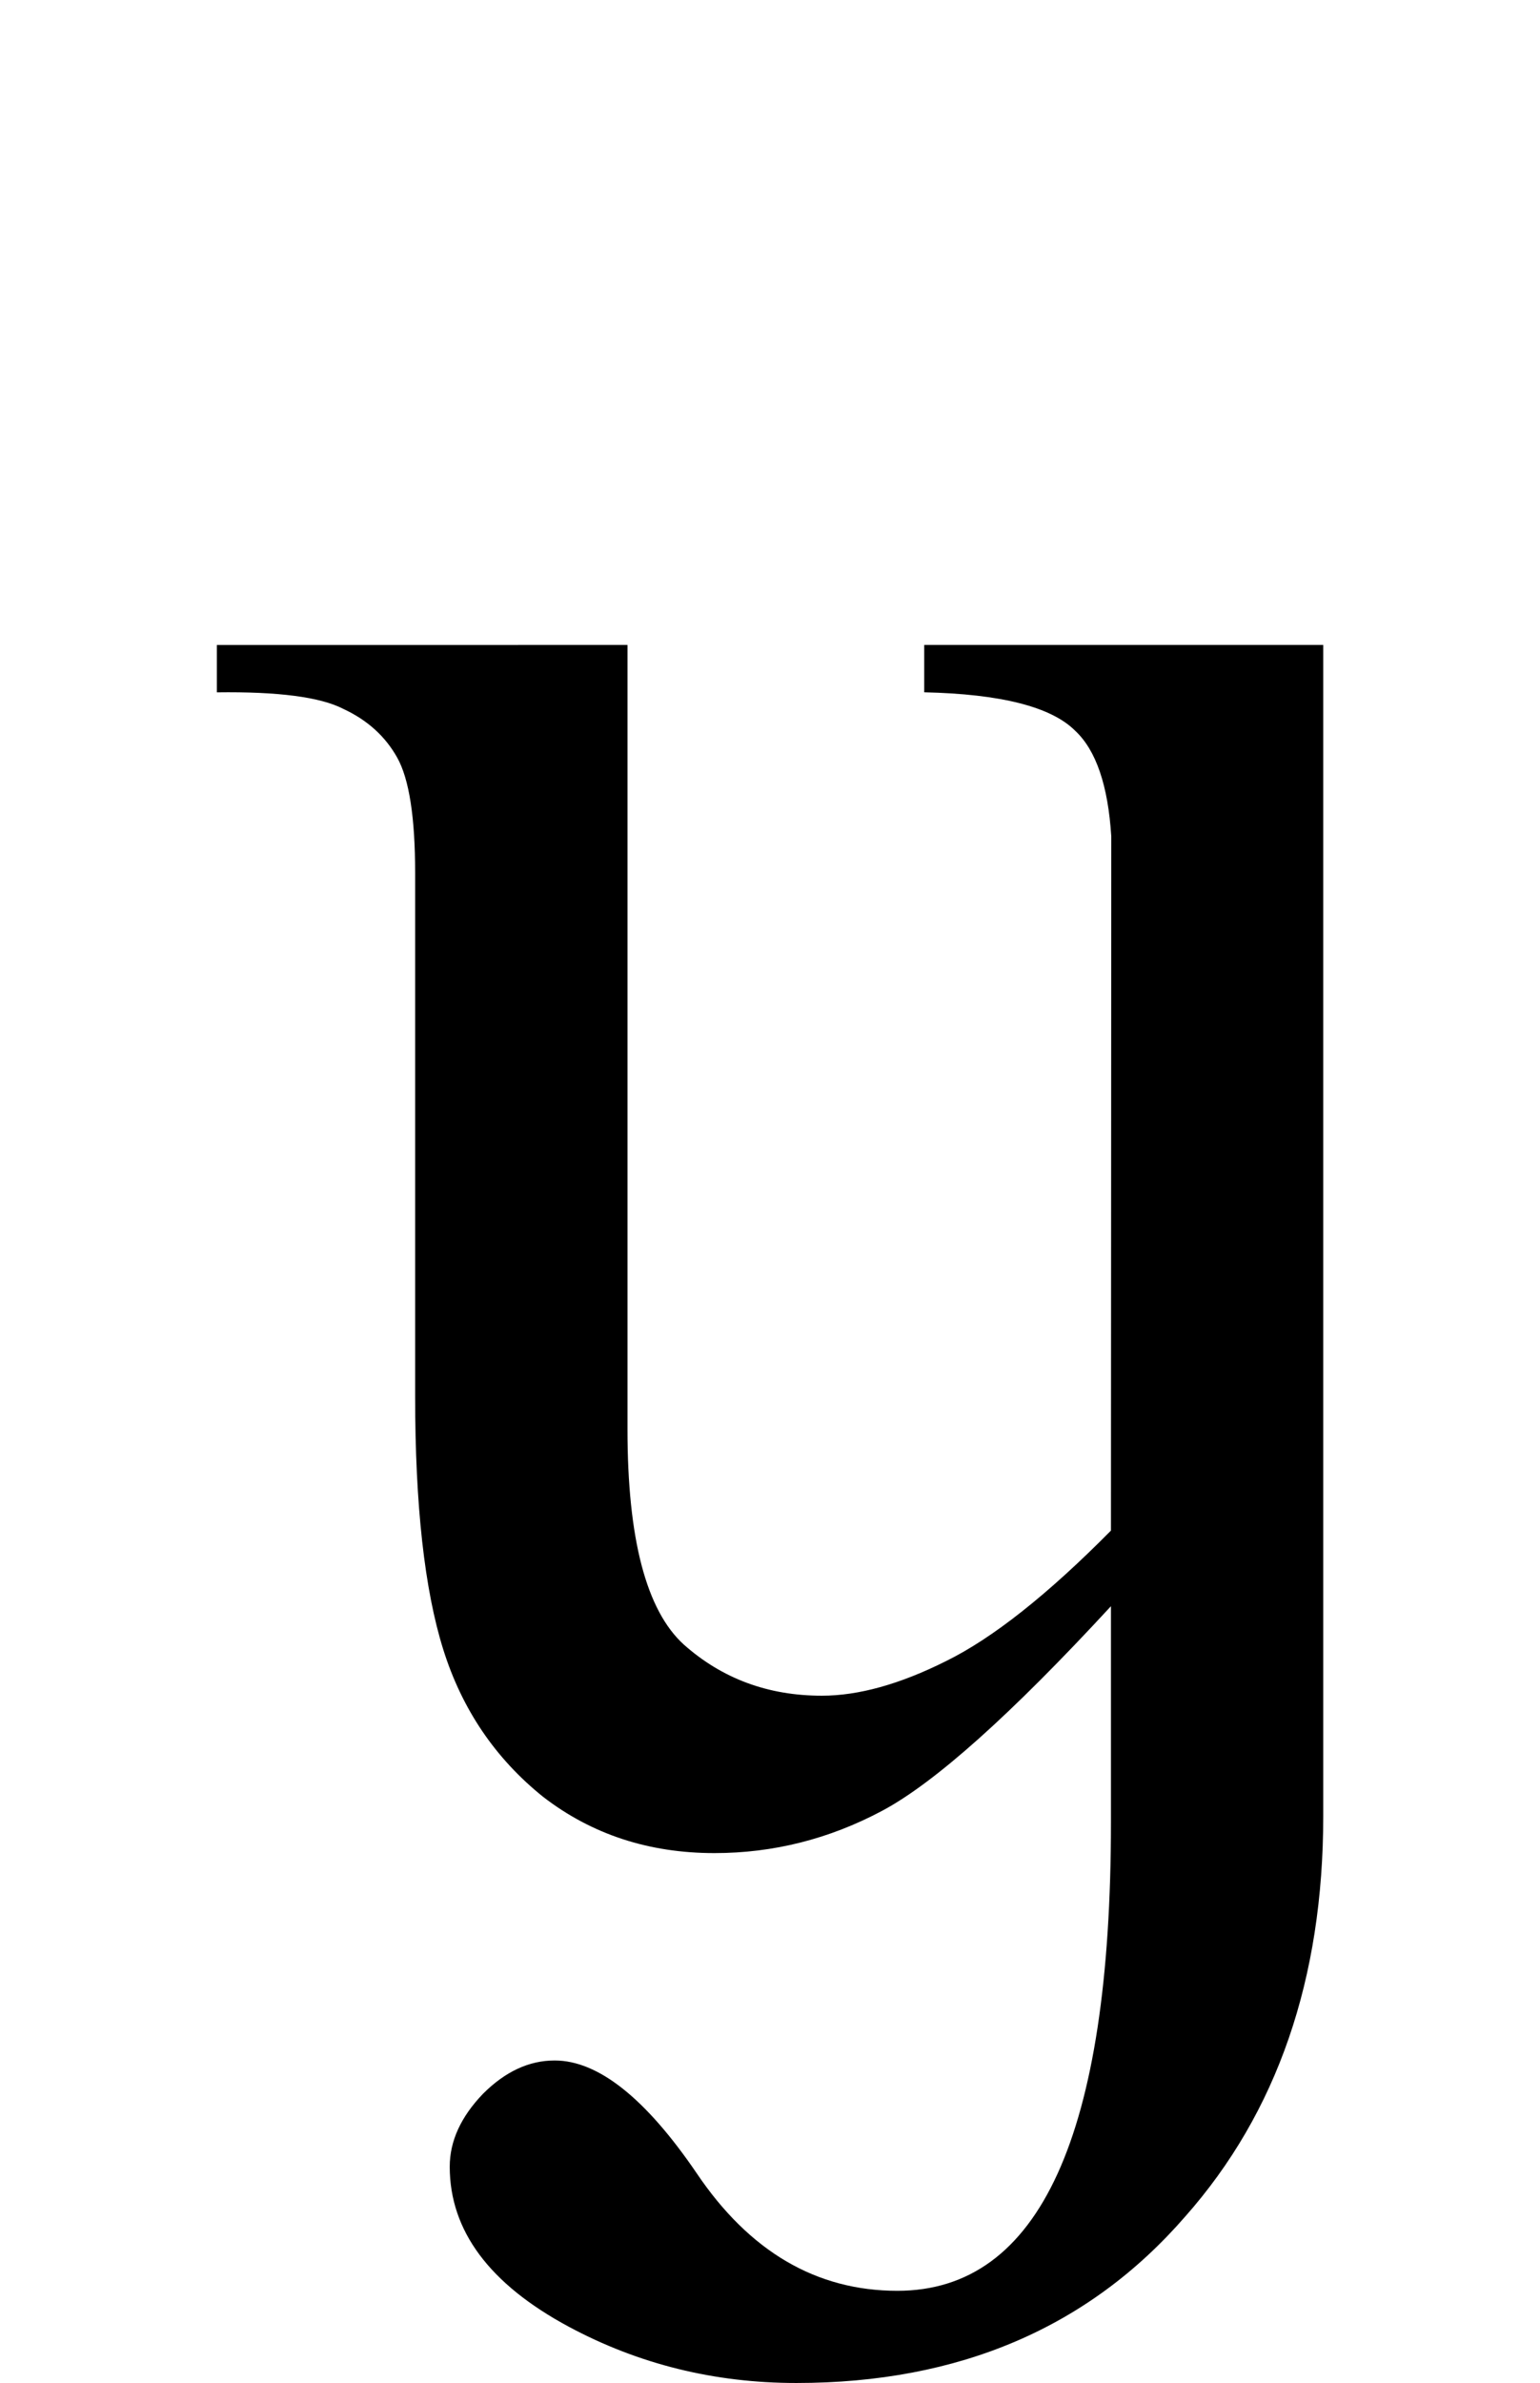 <?xml version="1.0" encoding="UTF-8" standalone="no"?>
<!-- Created with Inkscape (http://www.inkscape.org/) -->

<svg
   width="28mm"
   height="43.3mm"
   viewBox="0 0 28 43.3"
   version="1.1"
   id="svg1"
   sodipodi:docname="Latin small letter script y.svg"
   inkscape:version="1.3.2 (091e20e, 2023-11-25)"
   xmlns:inkscape="http://www.inkscape.org/namespaces/inkscape"
   xmlns:sodipodi="http://sodipodi.sourceforge.net/DTD/sodipodi-0.dtd"
   xmlns="http://www.w3.org/2000/svg"
   xmlns:svg="http://www.w3.org/2000/svg">
  <sodipodi:namedview
     id="namedview1"
     pagecolor="#ffffff"
     bordercolor="#666666"
     borderopacity="1.0"
     inkscape:showpageshadow="2"
     inkscape:pageopacity="0.0"
     inkscape:pagecheckerboard="0"
     inkscape:deskcolor="#d1d1d1"
     inkscape:document-units="mm"
     inkscape:zoom="1.6286147"
     inkscape:cx="7.3682255"
     inkscape:cy="151.35563"
     inkscape:window-width="1496"
     inkscape:window-height="922"
     inkscape:window-x="0"
     inkscape:window-y="25"
     inkscape:window-maximized="0"
     inkscape:current-layer="layer1"
     showguides="true">
    <sodipodi:guide
       position="38.509,10.185"
       orientation="1,0"
       id="guide2"
       inkscape:locked="false" />
    <sodipodi:guide
       position="19.964,31.579"
       orientation="0,-1"
       id="guide3"
       inkscape:locked="false" />
  </sodipodi:namedview>
  <defs
     id="defs1" />
  <g
     inkscape:label="Layer 1"
     inkscape:groupmode="layer"
     id="layer1"
     transform="translate(-154.032,-165.283)">
    <path
       id="text2"
       style="font-size:47.625px;line-height:1.25;font-family:'Times New Roman';-inkscape-font-specification:'Times New Roman, ';word-spacing:0px;fill:#000000;stroke-width:0.265"
       d="m 157.975,177.003 v 0.86 c 1.116,-0.015 1.884,0.085 2.302,0.302 0.434,0.202 0.76,0.496 0.977,0.884 0.217,0.388 0.326,1.085 0.326,2.093 v 9.511 c 0,1.984 0.171,3.519 0.512,4.604 0.341,1.085 0.946,1.977 1.814,2.674 0.884,0.682 1.922,1.023 3.116,1.023 1.07,0 2.085,-0.256 3.046,-0.767 0.957,-0.509 2.345,-1.75 4.163,-3.719 v 3.928 c 0,5.674 -1.294,8.511 -3.883,8.511 -1.473,0 -2.69,-0.713 -3.651,-2.139 -0.93,-1.364 -1.791,-2.046 -2.581,-2.046 -0.465,0 -0.899,0.202 -1.302,0.605 -0.403,0.419 -0.605,0.86 -0.605,1.325 0,1.163 0.721,2.132 2.163,2.907 1.271,0.682 2.651,1.023 4.139,1.023 2.961,0 5.318,-1.008 7.069,-3.023 1.674,-1.891 2.511,-4.318 2.511,-7.279 v -21.278 h -7.255 v 0.86 c 1.395,0.031 2.31,0.264 2.744,0.698 0.381,0.355 0.599,0.997 0.657,1.921 l -0.006,12.613 c -1.153,1.165 -2.153,1.956 -3,2.372 -0.837,0.419 -1.589,0.628 -2.256,0.628 -0.977,0 -1.814,-0.31 -2.511,-0.93 -0.682,-0.62 -1.023,-1.922 -1.023,-3.907 v -14.255 z"
       sodipodi:nodetypes="cccsssccsccsscscscscscccccccscscc" />
  </g>
</svg>
